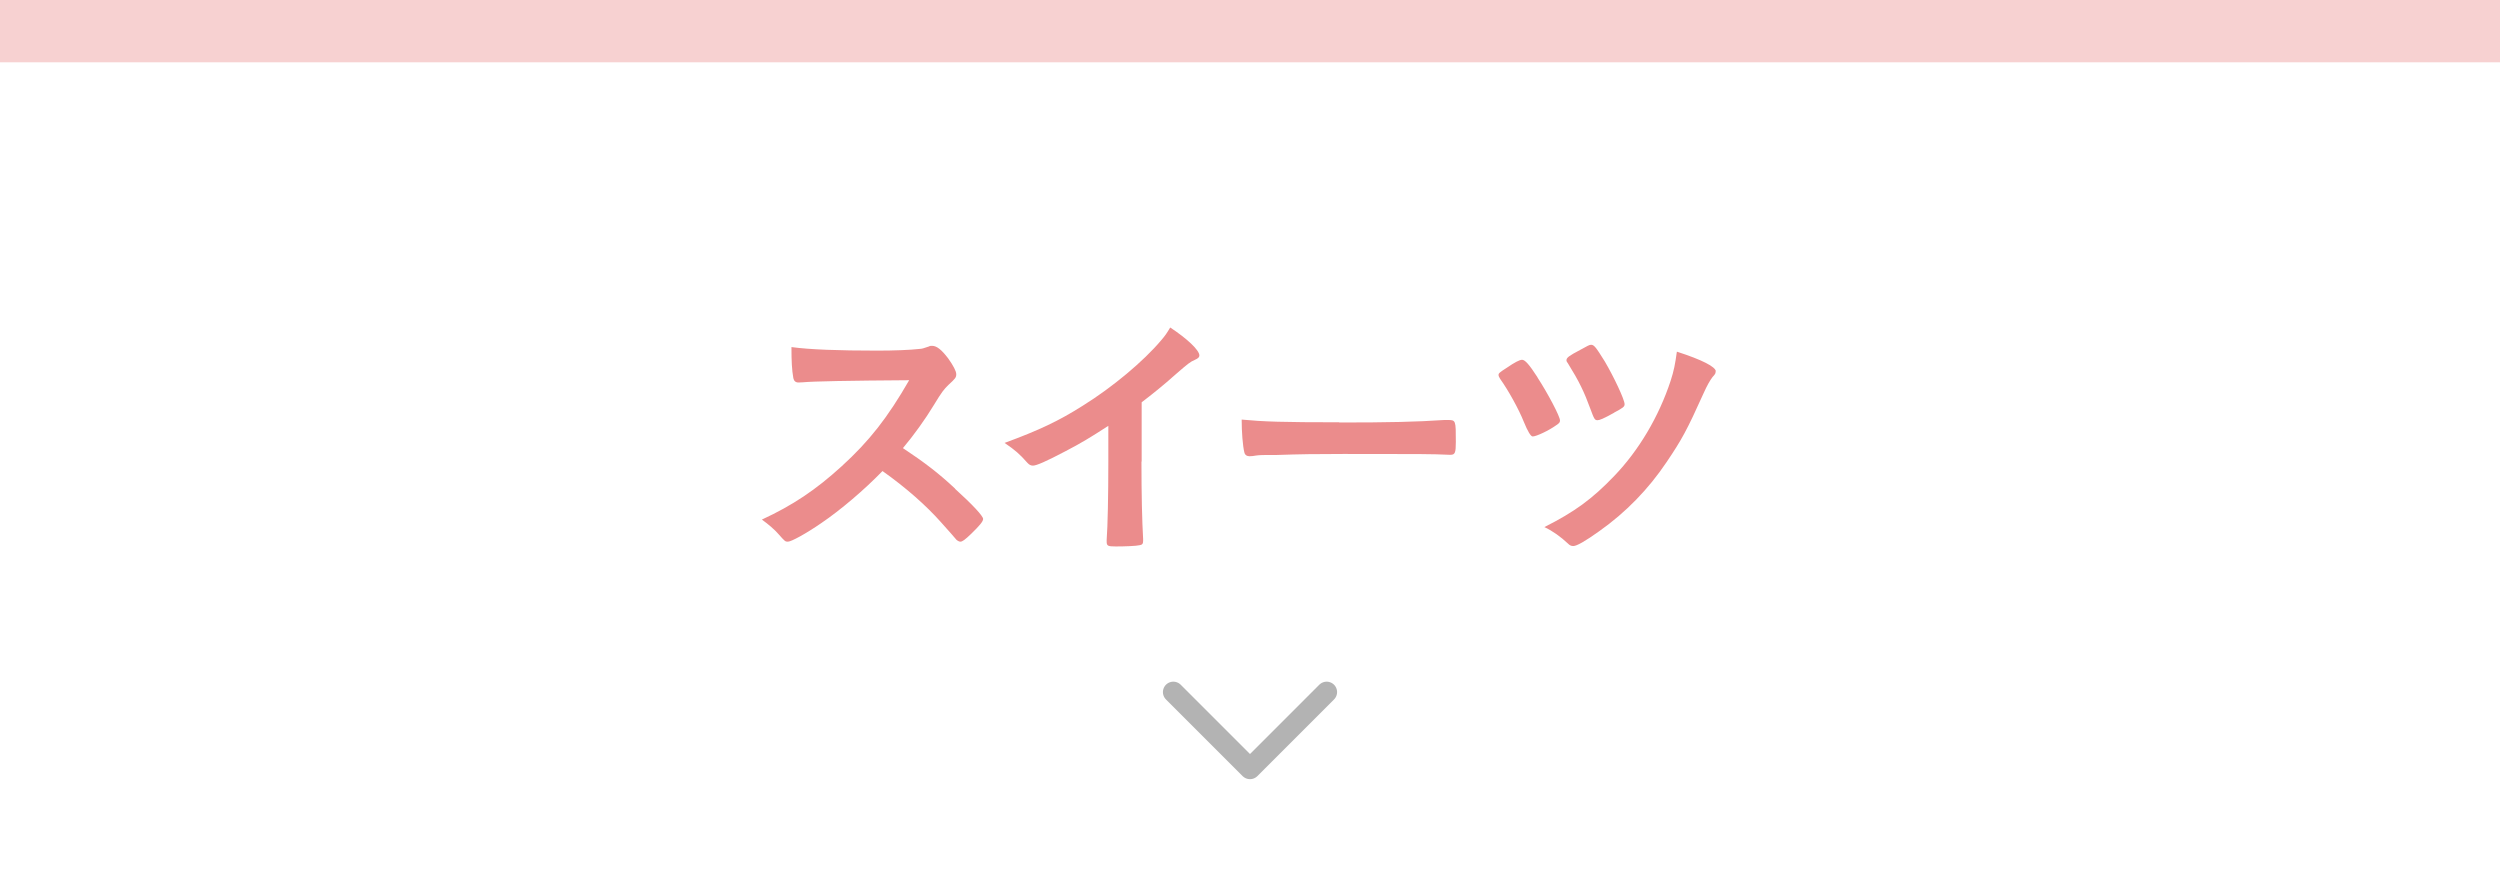 <?xml version="1.0" encoding="UTF-8"?>
<svg id="_レイヤー_2" data-name="レイヤー_2" xmlns="http://www.w3.org/2000/svg" width="120" height="41.88" viewBox="0 0 120 41.88">
  <defs>
    <style>
      .cls-1 {
        fill: #f7d1d1;
      }

      .cls-2 {
        fill: none;
        stroke: #b3b3b3;
        stroke-linecap: round;
        stroke-linejoin: round;
      }

      .cls-3 {
        fill: #fff;
      }

      .cls-4 {
        fill: #eb8c8c;
      }
    </style>
  </defs>
  <g id="image">
    <g>
      <rect class="cls-3" width="120" height="41.88"/>
      <polyline class="cls-2" points="56.32 33.22 60 36.9 63.68 33.22"/>
      <rect class="cls-1" width="120" height="2.99"/>
      <g>
        <path class="cls-4" d="M45.85,23.47c.83.75,1.34,1.3,1.34,1.44,0,.12-.17.32-.57.71-.3.29-.43.38-.52.38-.05,0-.12-.03-.19-.09q-.14-.17-.74-.84c-.71-.8-1.68-1.66-2.81-2.46-.86.89-2.01,1.87-2.94,2.5-.74.51-1.44.89-1.6.89-.13,0-.14-.01-.45-.36-.18-.21-.48-.47-.8-.7,1.49-.69,2.59-1.43,3.82-2.55,1.34-1.22,2.22-2.35,3.25-4.14q-4.38.03-5.1.1c-.16.01-.18.01-.21.01-.14,0-.22-.07-.25-.21-.07-.41-.09-.8-.09-1.49.88.12,2.26.17,4.13.17.77,0,1.57-.03,2-.08.17-.01.19-.03.47-.12.05-.03.08-.03.15-.03.22,0,.45.18.77.6.25.35.39.62.39.76,0,.16-.04.21-.38.52-.21.21-.3.31-.7.97-.39.65-.98,1.47-1.48,2.06,1.01.67,1.7,1.19,2.5,1.94Z"/>
        <path class="cls-4" d="M54.79,22.15c0,1.63.03,2.84.08,3.72v.09c0,.14-.04.19-.17.21-.17.04-.71.06-1.14.06-.4,0-.44-.03-.44-.25v-.06c.05-.66.08-2.14.08-3.77v-1.71c-.88.57-1.31.83-2.06,1.22-.93.49-1.39.69-1.56.69-.1,0-.18-.04-.27-.14-.38-.43-.58-.6-1.09-.95,1.66-.61,2.61-1.06,3.76-1.79,1.43-.89,2.92-2.14,3.76-3.14.18-.21.26-.32.43-.61.82.54,1.4,1.09,1.4,1.34,0,.08-.05.14-.21.21-.23.1-.32.17-.93.7-.57.51-1.13.96-1.63,1.34v2.85Z"/>
        <path class="cls-4" d="M64.28,20.28c2.37,0,3.73-.03,5.04-.12h.17c.39,0,.39.01.39,1.05,0,.53-.04.62-.26.62h-.05c-.86-.04-1.34-.04-5.08-.04-1.37,0-2.06.01-3.25.05h-.38c-.41,0-.48.01-.73.05-.07,0-.12.01-.14.01-.14,0-.23-.06-.26-.18-.08-.32-.13-.99-.13-1.58,1.05.1,1.97.13,4.68.13Z"/>
        <path class="cls-4" d="M73.8,18.12c.49.75,1.08,1.87,1.08,2.06,0,.09-.03.13-.18.23-.36.26-.96.54-1.13.54q-.14,0-.43-.71c-.23-.58-.73-1.49-1.13-2.05-.05-.08-.08-.14-.08-.19,0-.08.04-.12.4-.35.38-.26.61-.38.73-.38.14,0,.34.22.74.84ZM82.35,17.82c0,.1-.01.13-.15.28-.12.16-.25.38-.43.78-.8,1.78-1.05,2.23-1.78,3.31-.86,1.28-1.94,2.4-3.23,3.31-.67.48-1.08.71-1.24.71-.1,0-.17-.03-.26-.12-.34-.32-.74-.61-1.13-.79,1.45-.73,2.3-1.35,3.36-2.46,1.17-1.22,2.13-2.83,2.7-4.56.16-.49.22-.82.3-1.4,1.21.39,1.87.73,1.87.95ZM77.48,19.81c-.52.29-.7.36-.8.36-.13,0-.16-.05-.34-.54-.3-.82-.54-1.32-1.08-2.19-.05-.06-.07-.1-.07-.15,0-.12.12-.21.65-.49.38-.21.45-.25.53-.25.14,0,.22.09.66.8.43.73.95,1.83.95,2.05,0,.12-.06.17-.51.41Z"/>
      </g>
    </g>
  </g>
</svg>